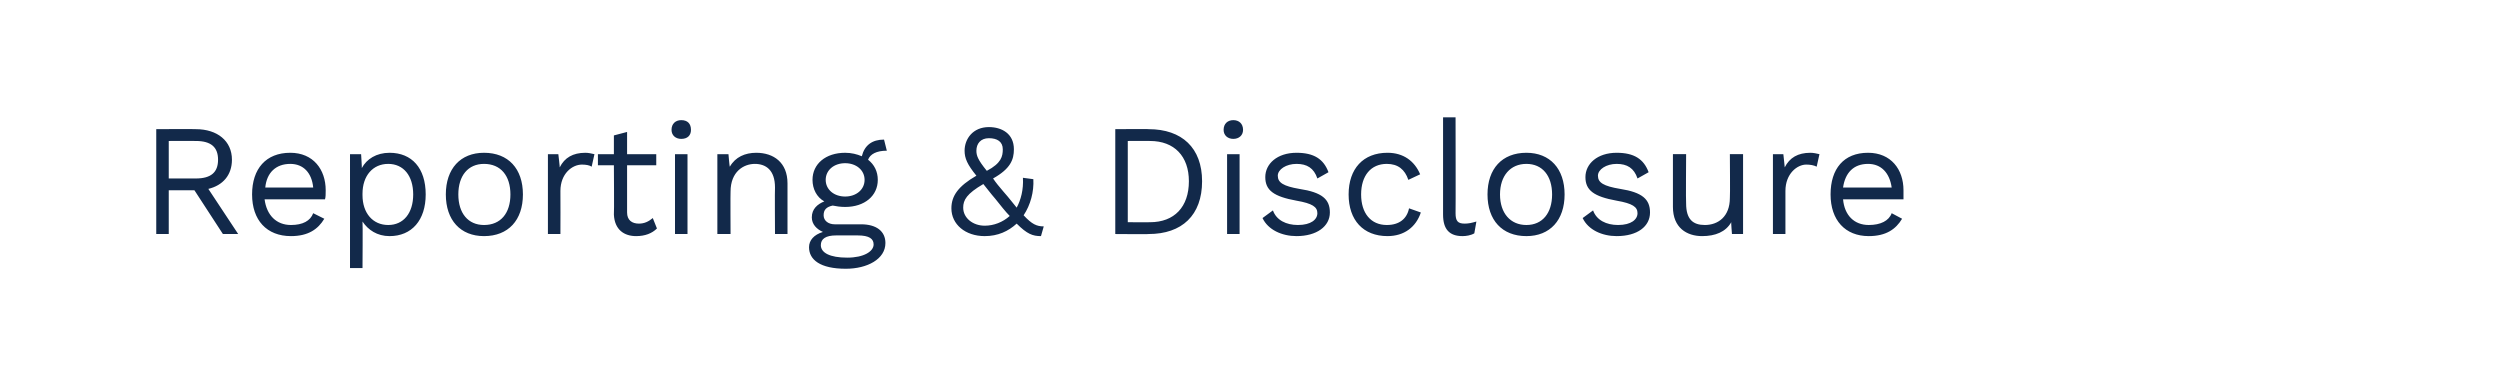 <?xml version="1.0" standalone="no"?><!DOCTYPE svg PUBLIC "-//W3C//DTD SVG 1.1//EN" "http://www.w3.org/Graphics/SVG/1.1/DTD/svg11.dtd"><svg xmlns="http://www.w3.org/2000/svg" version="1.1" width="360px" height="55.5px" viewBox="0 -1 360 55.5" style="top:-1px"><desc>Reporting &amp; Disclosure</desc><defs/><g id="Polygon6146"><path d="m28 26.4l-3.7 0l0 6.3l-1.8 0l0-15.1c0 0 5.73-.04 5.7 0c3.1 0 5.2 1.7 5.2 4.4c0 2.2-1.3 3.7-3.4 4.2c.01.03 4.3 6.5 4.3 6.5l-2.2 0l-4.1-6.3zm-3.7-1.7c0 0 3.91.01 3.9 0c2.2 0 3.2-.9 3.2-2.7c0-1.8-1-2.7-3.2-2.7c.01-.02-3.9 0-3.9 0l0 5.4zm22.5 3c0 0-8.7 0-8.7 0c.3 2.3 1.7 3.7 3.8 3.7c1.7 0 2.8-.6 3.2-1.7c0 0 1.6.8 1.6.8c-.9 1.5-2.3 2.5-4.8 2.5c-3.5 0-5.6-2.3-5.6-6c0-3.7 2-6 5.5-6c3.3 0 5.1 2.4 5.1 5.4c0 .5 0 1-.1 1.3zm-8.6-1.7c0 0 6.9 0 6.9 0c-.2-2.1-1.4-3.4-3.3-3.4c-2.1 0-3.4 1.3-3.6 3.4zm23.1 1c0 3.7-2 6-5.2 6c-1.8 0-3.1-.9-3.9-2.1c.05.05 0 6.7 0 6.7l-1.8 0l0-16.4l1.6 0c0 0 .13 2.04.1 2c.7-1.3 2.1-2.2 4-2.2c3.2 0 5.2 2.2 5.2 6zm-1.8 0c0-2.7-1.4-4.4-3.6-4.4c-2.2 0-3.7 1.7-3.7 4.3c0 0 0 .2 0 .2c0 2.6 1.5 4.3 3.7 4.3c2.2 0 3.6-1.7 3.6-4.4zm15.8 0c0 3.7-2.1 6-5.6 6c-3.4 0-5.5-2.3-5.5-6c0-3.7 2.1-6 5.5-6c3.5 0 5.6 2.3 5.6 6zm-9.3 0c0 2.7 1.4 4.4 3.7 4.4c2.4 0 3.8-1.7 3.8-4.4c0-2.7-1.4-4.4-3.8-4.4c-2.3 0-3.7 1.7-3.7 4.4zm19.6-5.8c0 0-.4 1.8-.4 1.8c-.3-.2-.8-.3-1.4-.3c-1.4 0-3.1 1.3-3.1 3.8c.02.03 0 6.2 0 6.2l-1.8 0l0-11.5l1.5 0c0 0 .23 1.93.2 1.9c.7-1.4 1.9-2.1 3.7-2.1c.4 0 .9.1 1.3.2zm9 10.7c-.7.7-1.7 1.1-3 1.1c-1.7 0-3.1-.9-3.2-3.1c.05-.01 0-7.1 0-7.1l-2.3 0l0-1.6l2.3 0l0-2.7l1.9-.5l0 3.2l4.2 0l0 1.6l-4.2 0c0 0-.01 6.77 0 6.8c0 1.1.7 1.6 1.7 1.6c.8 0 1.4-.3 2-.8c0 0 .6 1.5.6 1.5zm2.1-14.2c0-.9.6-1.4 1.4-1.4c.9 0 1.4.5 1.4 1.4c0 .8-.5 1.3-1.4 1.3c-.8 0-1.4-.5-1.4-1.3zm2.3 15l-1.8 0l0-11.5l1.8 0l0 11.5zm14.4-7.3c0-.02 0 7.3 0 7.3l-1.8 0c0 0-.04-6.68 0-6.7c0-2.5-1.3-3.4-2.9-3.4c-1.6 0-3.5 1.1-3.5 4c-.03.02 0 6.1 0 6.1l-1.9 0l0-11.5l1.6 0c0 0 .15 1.83.2 1.8c.8-1.4 2.2-2 3.8-2c2.5 0 4.5 1.4 4.5 4.4zm14.1 8.6c0 2.3-2.6 3.7-5.7 3.7c-3.7 0-5.3-1.3-5.3-3.1c0-1 .7-1.8 2-2.2c-.9-.4-1.6-1.1-1.6-2.1c0-1.2.8-1.9 1.8-2.3c-1.1-.6-1.7-1.8-1.7-3.1c0-2.3 1.9-3.9 4.7-3.9c.9 0 1.7.2 2.4.5c.4-1.6 1.5-2.4 3.2-2.4c0 0 .4 1.6.4 1.6c-1.5 0-2.4.5-2.7 1.3c.9.7 1.4 1.7 1.4 2.9c0 2.3-1.9 3.9-4.7 3.9c-.7 0-1.3-.1-1.8-.2c-.9.2-1.3.6-1.3 1.4c0 .8.7 1.3 1.6 1.3c0 0 3.8 0 3.8 0c2.2 0 3.5 1 3.5 2.7zm-8.6-9.1c0 1.4 1.2 2.4 2.8 2.4c1.6 0 2.8-1 2.8-2.4c0-1.4-1.2-2.4-2.8-2.4c-1.6 0-2.8 1-2.8 2.4zm6.9 9.3c0-.8-.6-1.3-2.3-1.3c0 0-3.1 0-3.1 0c-1.5 0-2.2.5-2.2 1.4c0 1.1 1.3 1.8 3.8 1.8c2.4 0 3.8-.9 3.8-1.9zm24.5-2.6c0 0-.4 1.4-.4 1.4c-1.2 0-2-.3-3.5-1.8c-1.2 1.1-2.7 1.8-4.6 1.8c-2.8 0-4.8-1.7-4.8-4c0-1.8 1-3.2 3.6-4.7c-1.3-1.6-1.7-2.5-1.7-3.6c0-1.7 1.2-3.4 3.5-3.4c1.8 0 3.6.9 3.6 3.2c0 1.5-.5 2.8-3 4.2c.4.6.9 1.2 1.5 1.9c.8.9 1.4 1.7 1.9 2.3c.6-1.1 1-2.6.9-4.3c0 0 1.5.2 1.5.2c.1 1.8-.4 3.7-1.4 5.2c1.2 1.3 1.9 1.6 2.9 1.6zm-9.7-10.9c0 .7.2 1.3 1.5 2.9c2.1-1.1 2.3-2.1 2.3-3.1c0-1.1-.8-1.6-2-1.6c-1.2 0-1.8.8-1.8 1.8zm4.8 9.4c-.6-.6-1.3-1.5-2.1-2.5c-.7-.8-1.2-1.5-1.7-2.1c-2.4 1.4-2.9 2.3-2.9 3.4c0 1.5 1.4 2.6 3.1 2.6c1.3 0 2.6-.5 3.6-1.4zm27.7-5c0 4.9-2.9 7.6-7.7 7.6c.05.04-4.8 0-4.8 0l0-15.1c0 0 4.85-.04 4.8 0c4.8 0 7.7 2.7 7.7 7.5zm-1.9 0c0-3.6-2.1-5.8-5.6-5.8c.03-.02-3.2 0-3.2 0l0 11.7c0 0 3.23.01 3.2 0c3.5 0 5.6-2.2 5.6-5.9zm5-7.4c0-.9.6-1.4 1.4-1.4c.8 0 1.4.5 1.4 1.4c0 .8-.6 1.3-1.4 1.3c-.8 0-1.4-.5-1.4-1.3zm2.3 15l-1.8 0l0-11.5l1.8 0l0 11.5zm3.3-2.3c0 0 1.5-1.1 1.5-1.1c.5 1.4 1.9 2.1 3.6 2.1c1.9 0 2.8-.8 2.8-1.7c0-.9-.7-1.4-3-1.8c-3.3-.6-4.5-1.5-4.5-3.4c0-1.9 1.7-3.5 4.5-3.5c2.5 0 3.9.9 4.6 2.8c0 0-1.6.9-1.6.9c-.5-1.5-1.5-2.1-3-2.1c-1.5 0-2.7.8-2.7 1.7c0 1 .8 1.5 3.1 1.9c3.3.5 4.4 1.5 4.4 3.4c0 2-1.9 3.4-4.8 3.4c-2.1 0-4.1-.9-4.9-2.6zm22.7-6.3c0 0-1.7.8-1.7.8c-.5-1.5-1.5-2.3-3.1-2.3c-2.3 0-3.7 1.7-3.7 4.4c0 2.7 1.4 4.4 3.7 4.4c1.8 0 2.9-.9 3.2-2.4c0 0 1.7.6 1.7.6c-.7 2.1-2.4 3.4-4.8 3.4c-3.5 0-5.6-2.3-5.6-6c0-3.7 2.1-6 5.6-6c2.3 0 3.9 1.2 4.7 3.1zm5.1 5.6c0 1.1.3 1.5 1.3 1.5c.6 0 1-.1 1.7-.3c0 0-.3 1.7-.3 1.7c-.5.3-1.2.4-1.7.4c-1.9 0-2.8-1-2.8-3.1c-.01-.01 0-14 0-14l1.8 0c0 0 .03 13.76 0 13.8zm15.7-2.7c0 3.7-2.1 6-5.5 6c-3.5 0-5.6-2.3-5.6-6c0-3.7 2.1-6 5.6-6c3.4 0 5.5 2.3 5.5 6zm-9.3 0c0 2.7 1.5 4.4 3.8 4.4c2.3 0 3.7-1.7 3.7-4.4c0-2.7-1.4-4.4-3.7-4.4c-2.3 0-3.8 1.7-3.8 4.4zm11.9 3.4c0 0 1.5-1.1 1.5-1.1c.5 1.4 1.9 2.1 3.6 2.1c1.9 0 2.8-.8 2.8-1.7c0-.9-.7-1.4-3-1.8c-3.3-.6-4.5-1.5-4.5-3.4c0-1.9 1.7-3.5 4.5-3.5c2.5 0 3.9.9 4.6 2.8c0 0-1.6.9-1.6.9c-.5-1.5-1.5-2.1-3-2.1c-1.5 0-2.7.8-2.7 1.7c0 1 .8 1.5 3.2 1.9c3.2.5 4.3 1.5 4.3 3.4c0 2-1.8 3.4-4.8 3.4c-2.1 0-4.1-.9-4.9-2.6zm23.1-9.2l0 11.5l-1.6 0c0 0-.14-1.71-.1-1.7c-.8 1.4-2.3 2-4.2 2c-2.2 0-4.2-1.2-4.2-4.2c.01-.04 0-7.6 0-7.6l1.9 0c0 0-.05 7.08 0 7.1c0 2.3 1 3.1 2.7 3.1c1.9 0 3.6-1.2 3.6-3.9c.05 0 0-6.3 0-6.3l1.9 0zm11 0c0 0-.4 1.8-.4 1.8c-.4-.2-.9-.3-1.5-.3c-1.3 0-3 1.3-3 3.8c0 .03 0 6.2 0 6.2l-1.8 0l0-11.5l1.5 0c0 0 .21 1.93.2 1.9c.7-1.4 1.9-2.1 3.7-2.1c.4 0 .9.1 1.3.2zm12.1 6.5c0 0-8.7 0-8.7 0c.2 2.3 1.6 3.7 3.7 3.7c1.7 0 2.9-.6 3.3-1.7c0 0 1.5.8 1.5.8c-.9 1.5-2.3 2.5-4.8 2.5c-3.4 0-5.5-2.3-5.5-6c0-3.7 1.9-6 5.4-6c3.3 0 5.1 2.4 5.1 5.4c0 .5 0 1 0 1.3zm-8.7-1.7c0 0 7 0 7 0c-.3-2.1-1.5-3.4-3.4-3.4c-2.1 0-3.3 1.3-3.6 3.4z" stroke="none" fill="#12294a"/></g></svg>